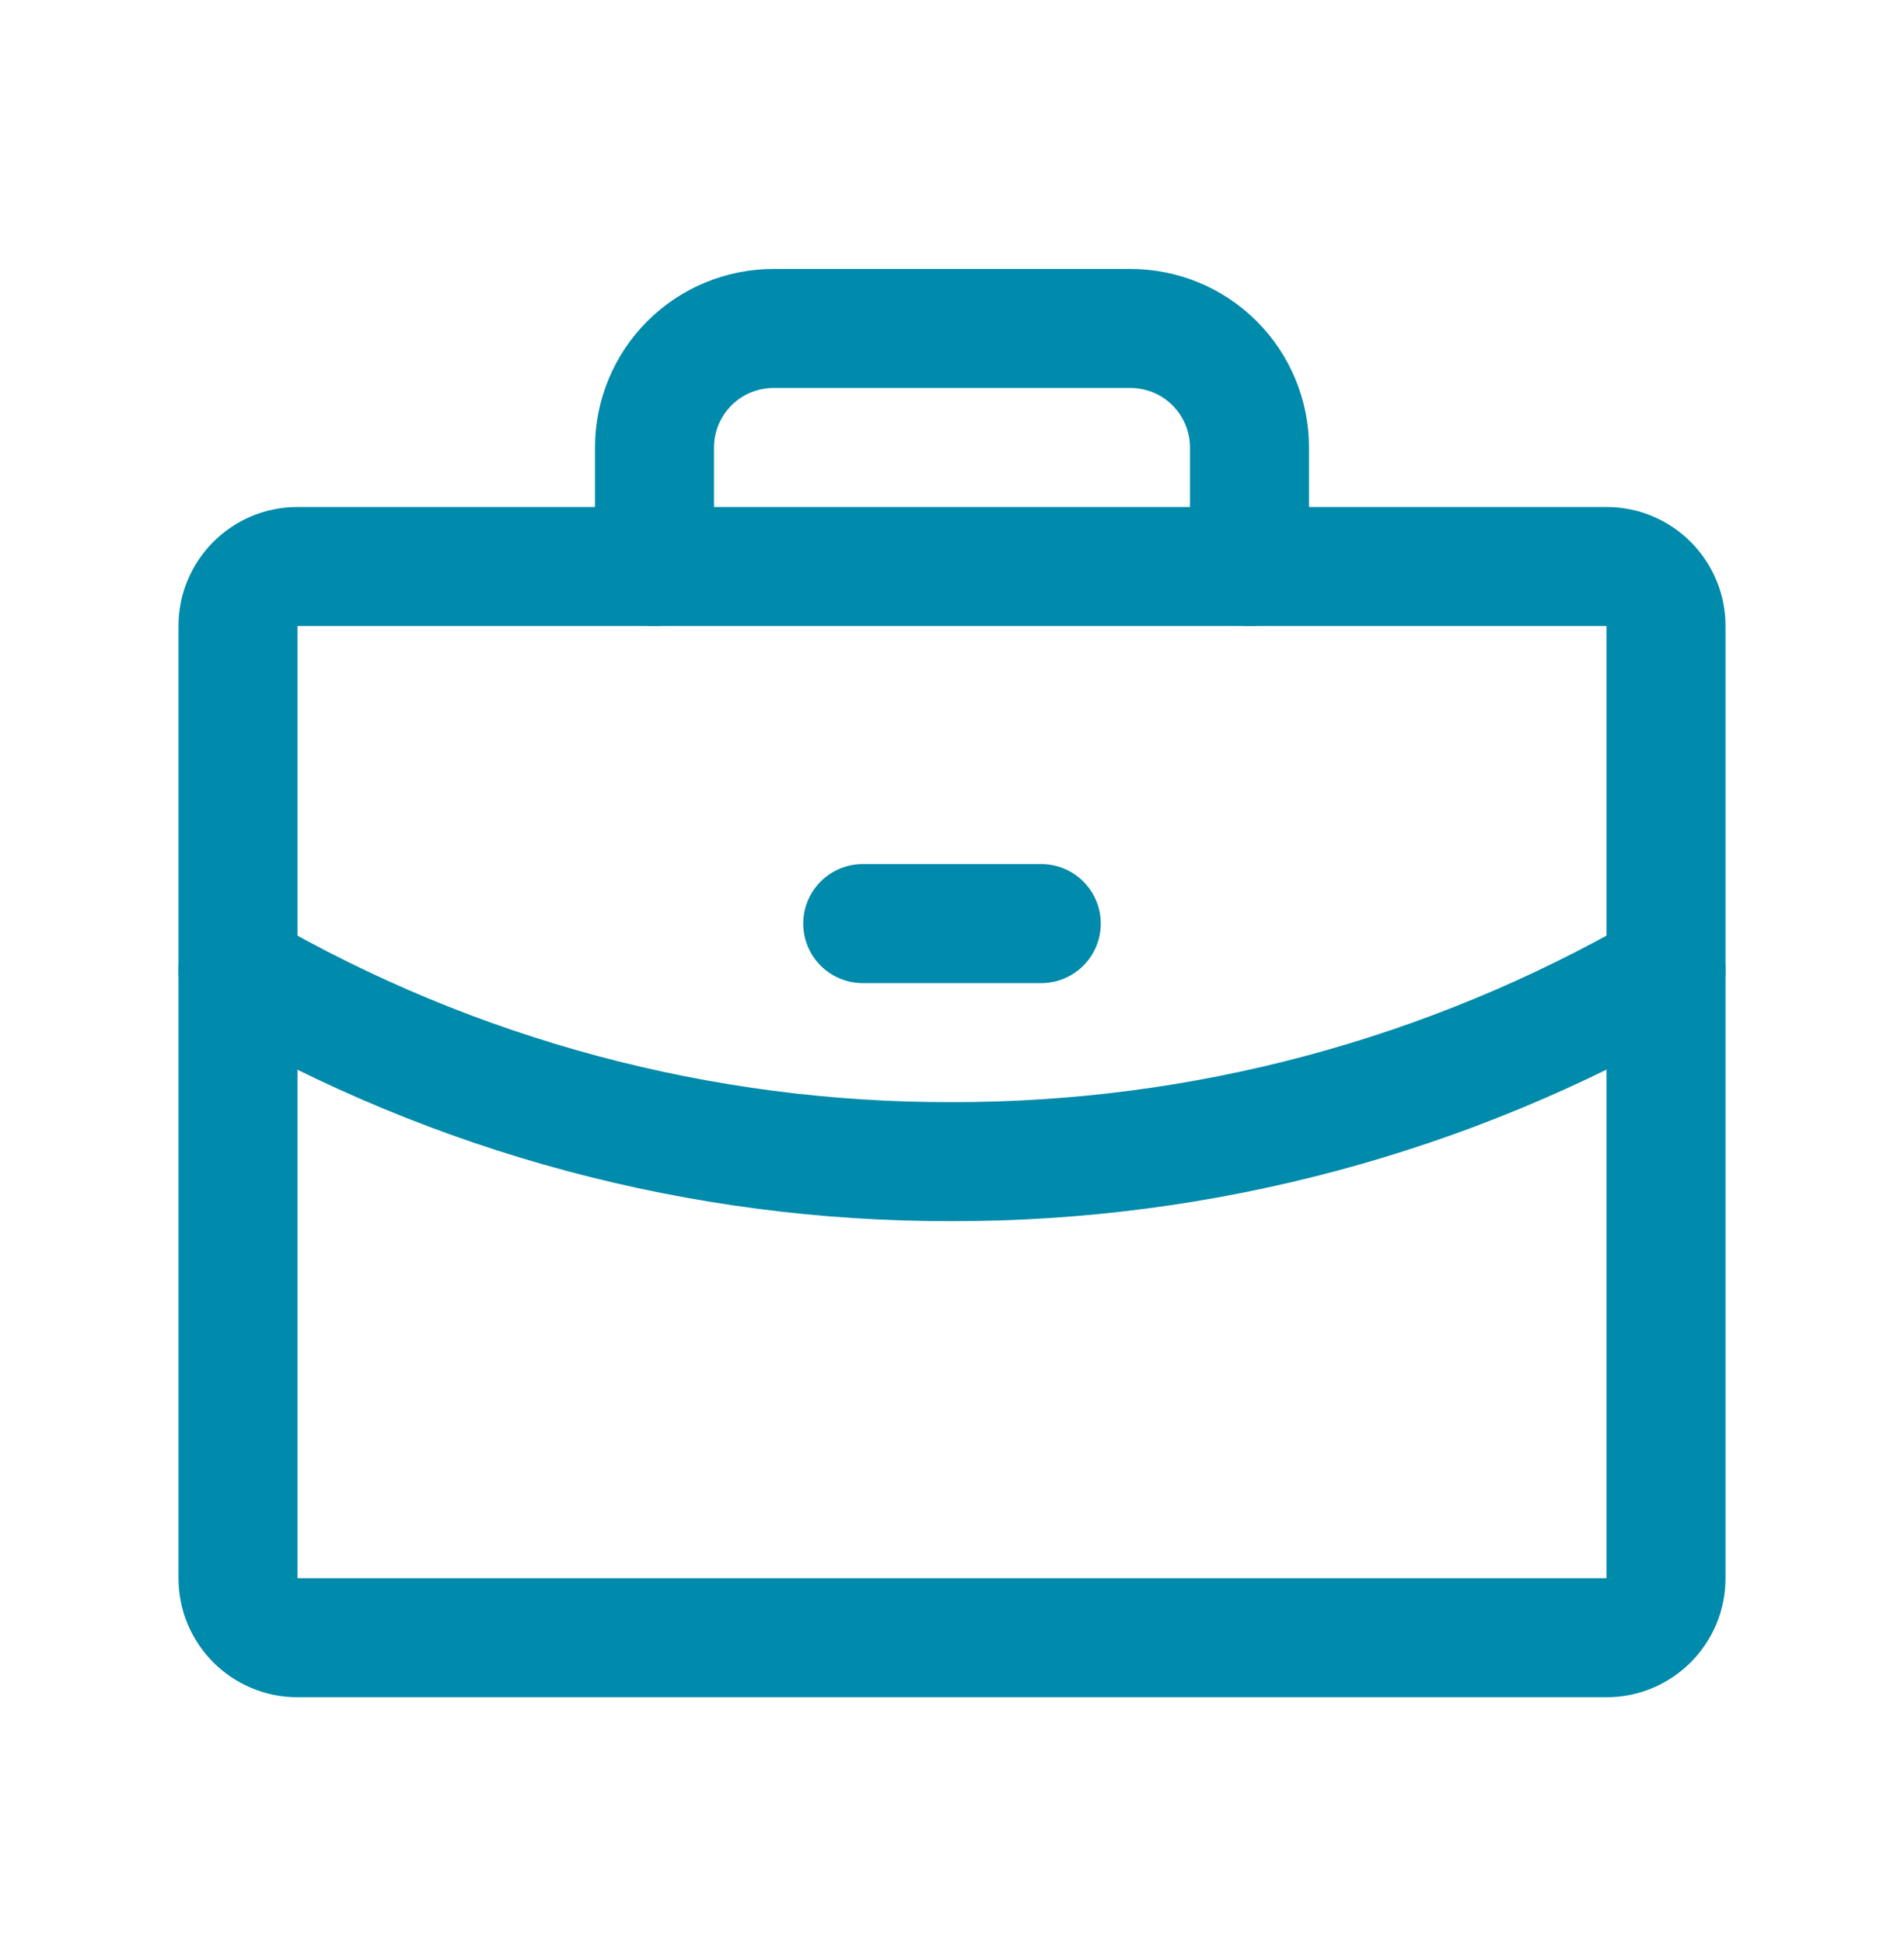 <?xml version="1.0" encoding="UTF-8"?> <svg xmlns="http://www.w3.org/2000/svg" width="48" height="49" viewBox="0 0 48 49" fill="none"><path fill-rule="evenodd" clip-rule="evenodd" d="M4.5 15.779C4.5 14.122 5.843 12.779 7.5 12.779H40.5C42.157 12.779 43.5 14.122 43.5 15.779V39.779C43.5 41.436 42.157 42.779 40.5 42.779H7.5C5.843 42.779 4.5 41.436 4.5 39.779V15.779ZM40.5 15.779H7.5V39.779H40.5V15.779Z" fill="#008AAB"></path><path fill-rule="evenodd" clip-rule="evenodd" d="M16.318 8.097C17.162 7.253 18.306 6.779 19.5 6.779H28.5C29.694 6.779 30.838 7.253 31.682 8.097C32.526 8.941 33 10.086 33 11.279V14.279C33 15.108 32.328 15.779 31.5 15.779C30.672 15.779 30 15.108 30 14.279V11.279C30 10.882 29.842 10.5 29.561 10.219C29.279 9.937 28.898 9.779 28.5 9.779H19.5C19.102 9.779 18.721 9.937 18.439 10.219C18.158 10.5 18 10.882 18 11.279V14.279C18 15.108 17.328 15.779 16.5 15.779C15.672 15.779 15 15.108 15 14.279V11.279C15 10.086 15.474 8.941 16.318 8.097Z" fill="#008AAB"></path><path fill-rule="evenodd" clip-rule="evenodd" d="M43.298 23.71C43.713 24.427 43.468 25.344 42.751 25.759C37.052 29.055 30.584 30.787 24.001 30.779C17.415 30.796 10.944 29.063 5.247 25.758C4.531 25.342 4.287 24.424 4.703 23.708C5.118 22.991 6.036 22.747 6.753 23.163C11.99 26.202 17.941 27.795 23.996 27.779L24.002 27.779C30.057 27.787 36.007 26.194 41.249 23.162C41.966 22.747 42.884 22.993 43.298 23.71Z" fill="#008AAB"></path><path fill-rule="evenodd" clip-rule="evenodd" d="M20.25 23.279C20.25 22.451 20.922 21.779 21.75 21.779H26.25C27.078 21.779 27.75 22.451 27.75 23.279C27.75 24.108 27.078 24.779 26.25 24.779H21.75C20.922 24.779 20.25 24.108 20.25 23.279Z" fill="#008AAB"></path></svg> 